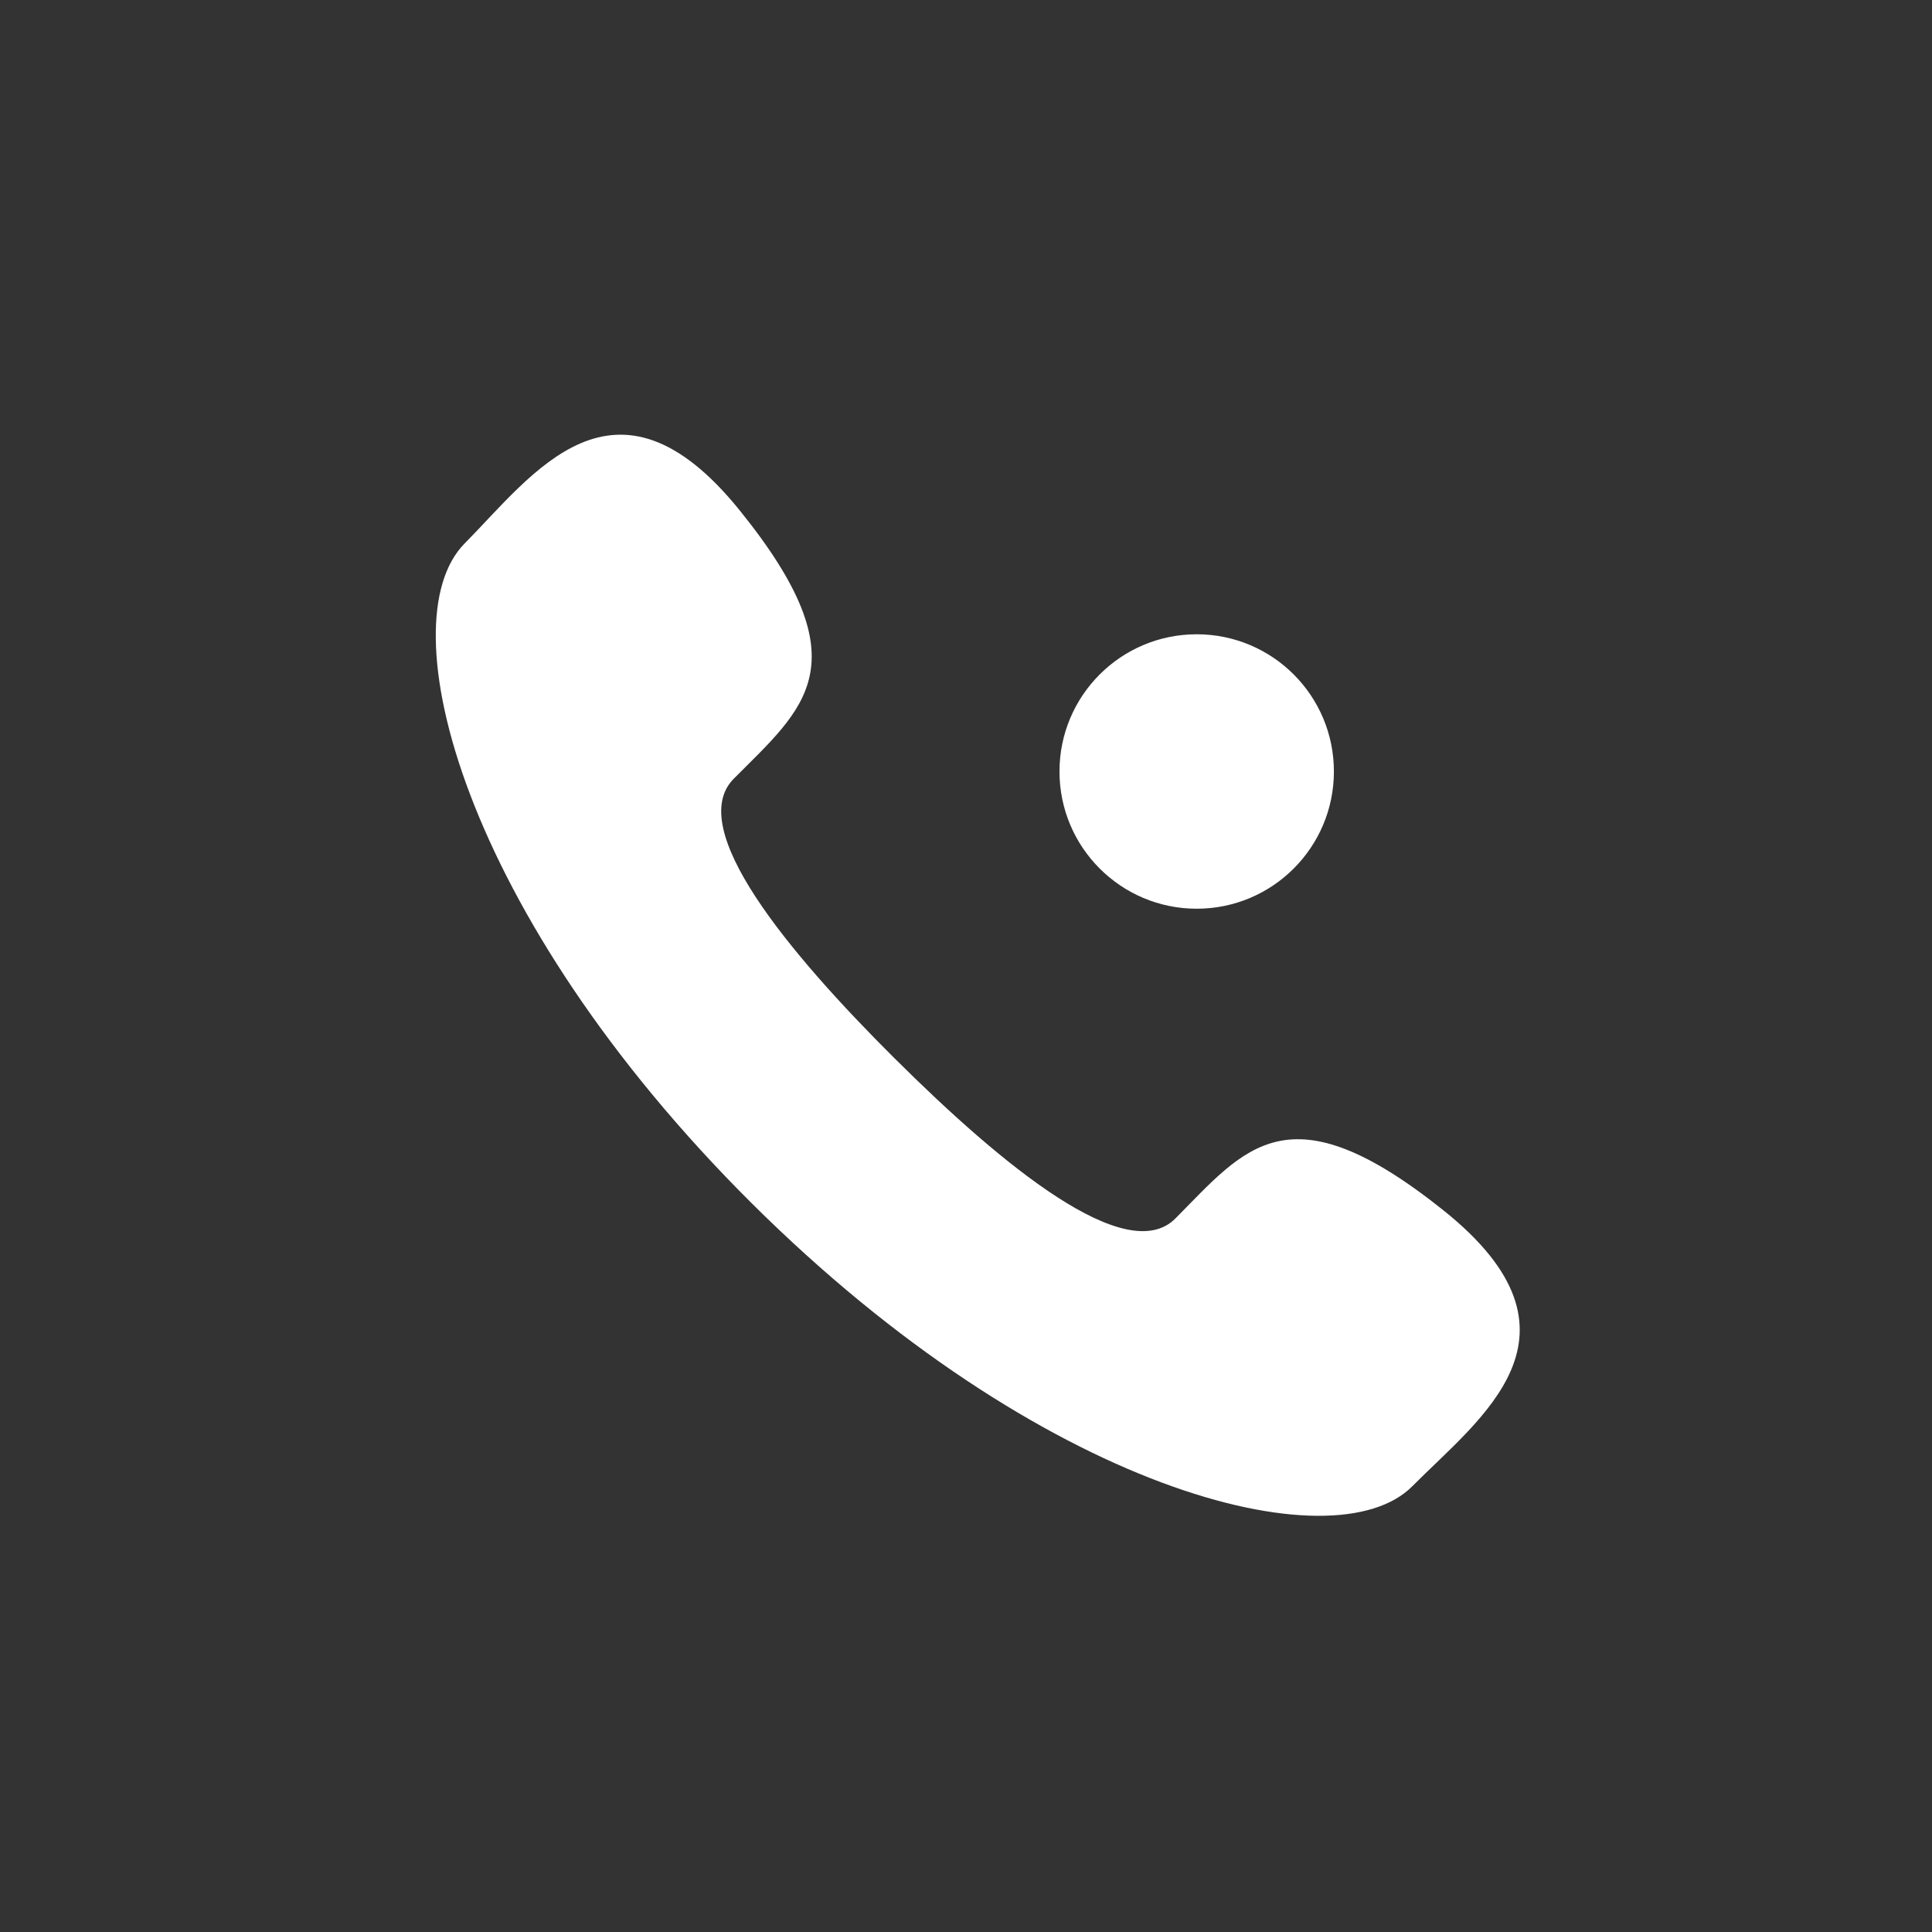 <?xml version="1.0" encoding="UTF-8"?>
<svg width="80px" height="80px" viewBox="0 0 80 80" version="1.1" xmlns="http://www.w3.org/2000/svg" xmlns:xlink="http://www.w3.org/1999/xlink">
    <rect x="0" y="0" width="80" height="80" fill="#333333" stroke="none"/>
    <!-- Generator: Sketch 56.2 (81672) - https://sketch.com -->
    <title>SWSB_YYCJ_04</title>
    <desc>Created with Sketch.</desc>
    <g id="PC端-中文" stroke="none" stroke-width="1" fill="none" fill-rule="evenodd">
        <g id="01声纹识别" transform="translate(-1378, -1337)" fill="#FFFFFF" fill-rule="nonzero">
            <g id="应用场景" transform="translate(0, 1064)">
                <g id="Group-7" transform="translate(1275, 172)">
                    <g id="service/icon-售前" transform="translate(103, 101)">
                        <path d="M37.061,43.841 C41.506,48.264 46.655,52.494 48.676,50.449 C51.569,47.53 53.35,44.987 59.771,50.118 C66.191,55.254 61.288,58.709 58.484,61.539 C55.249,64.806 43.137,61.767 31.131,49.829 C19.129,37.883 16.004,25.769 19.241,22.502 C22.045,19.671 25.457,14.731 30.625,21.128 C35.794,27.523 33.274,29.331 30.38,32.249 C28.359,34.29 32.615,39.415 37.06,43.842 L37.061,43.841 Z M49.553,37.628 C46.415,37.628 43.871,35.084 43.871,31.946 C43.871,28.808 46.415,26.264 49.553,26.264 C52.691,26.264 55.234,28.808 55.234,31.946 C55.234,35.084 52.691,37.628 49.553,37.628 Z" id="形状"></path>
                    </g>
                </g>
            </g>
        </g>
    </g>
</svg>
